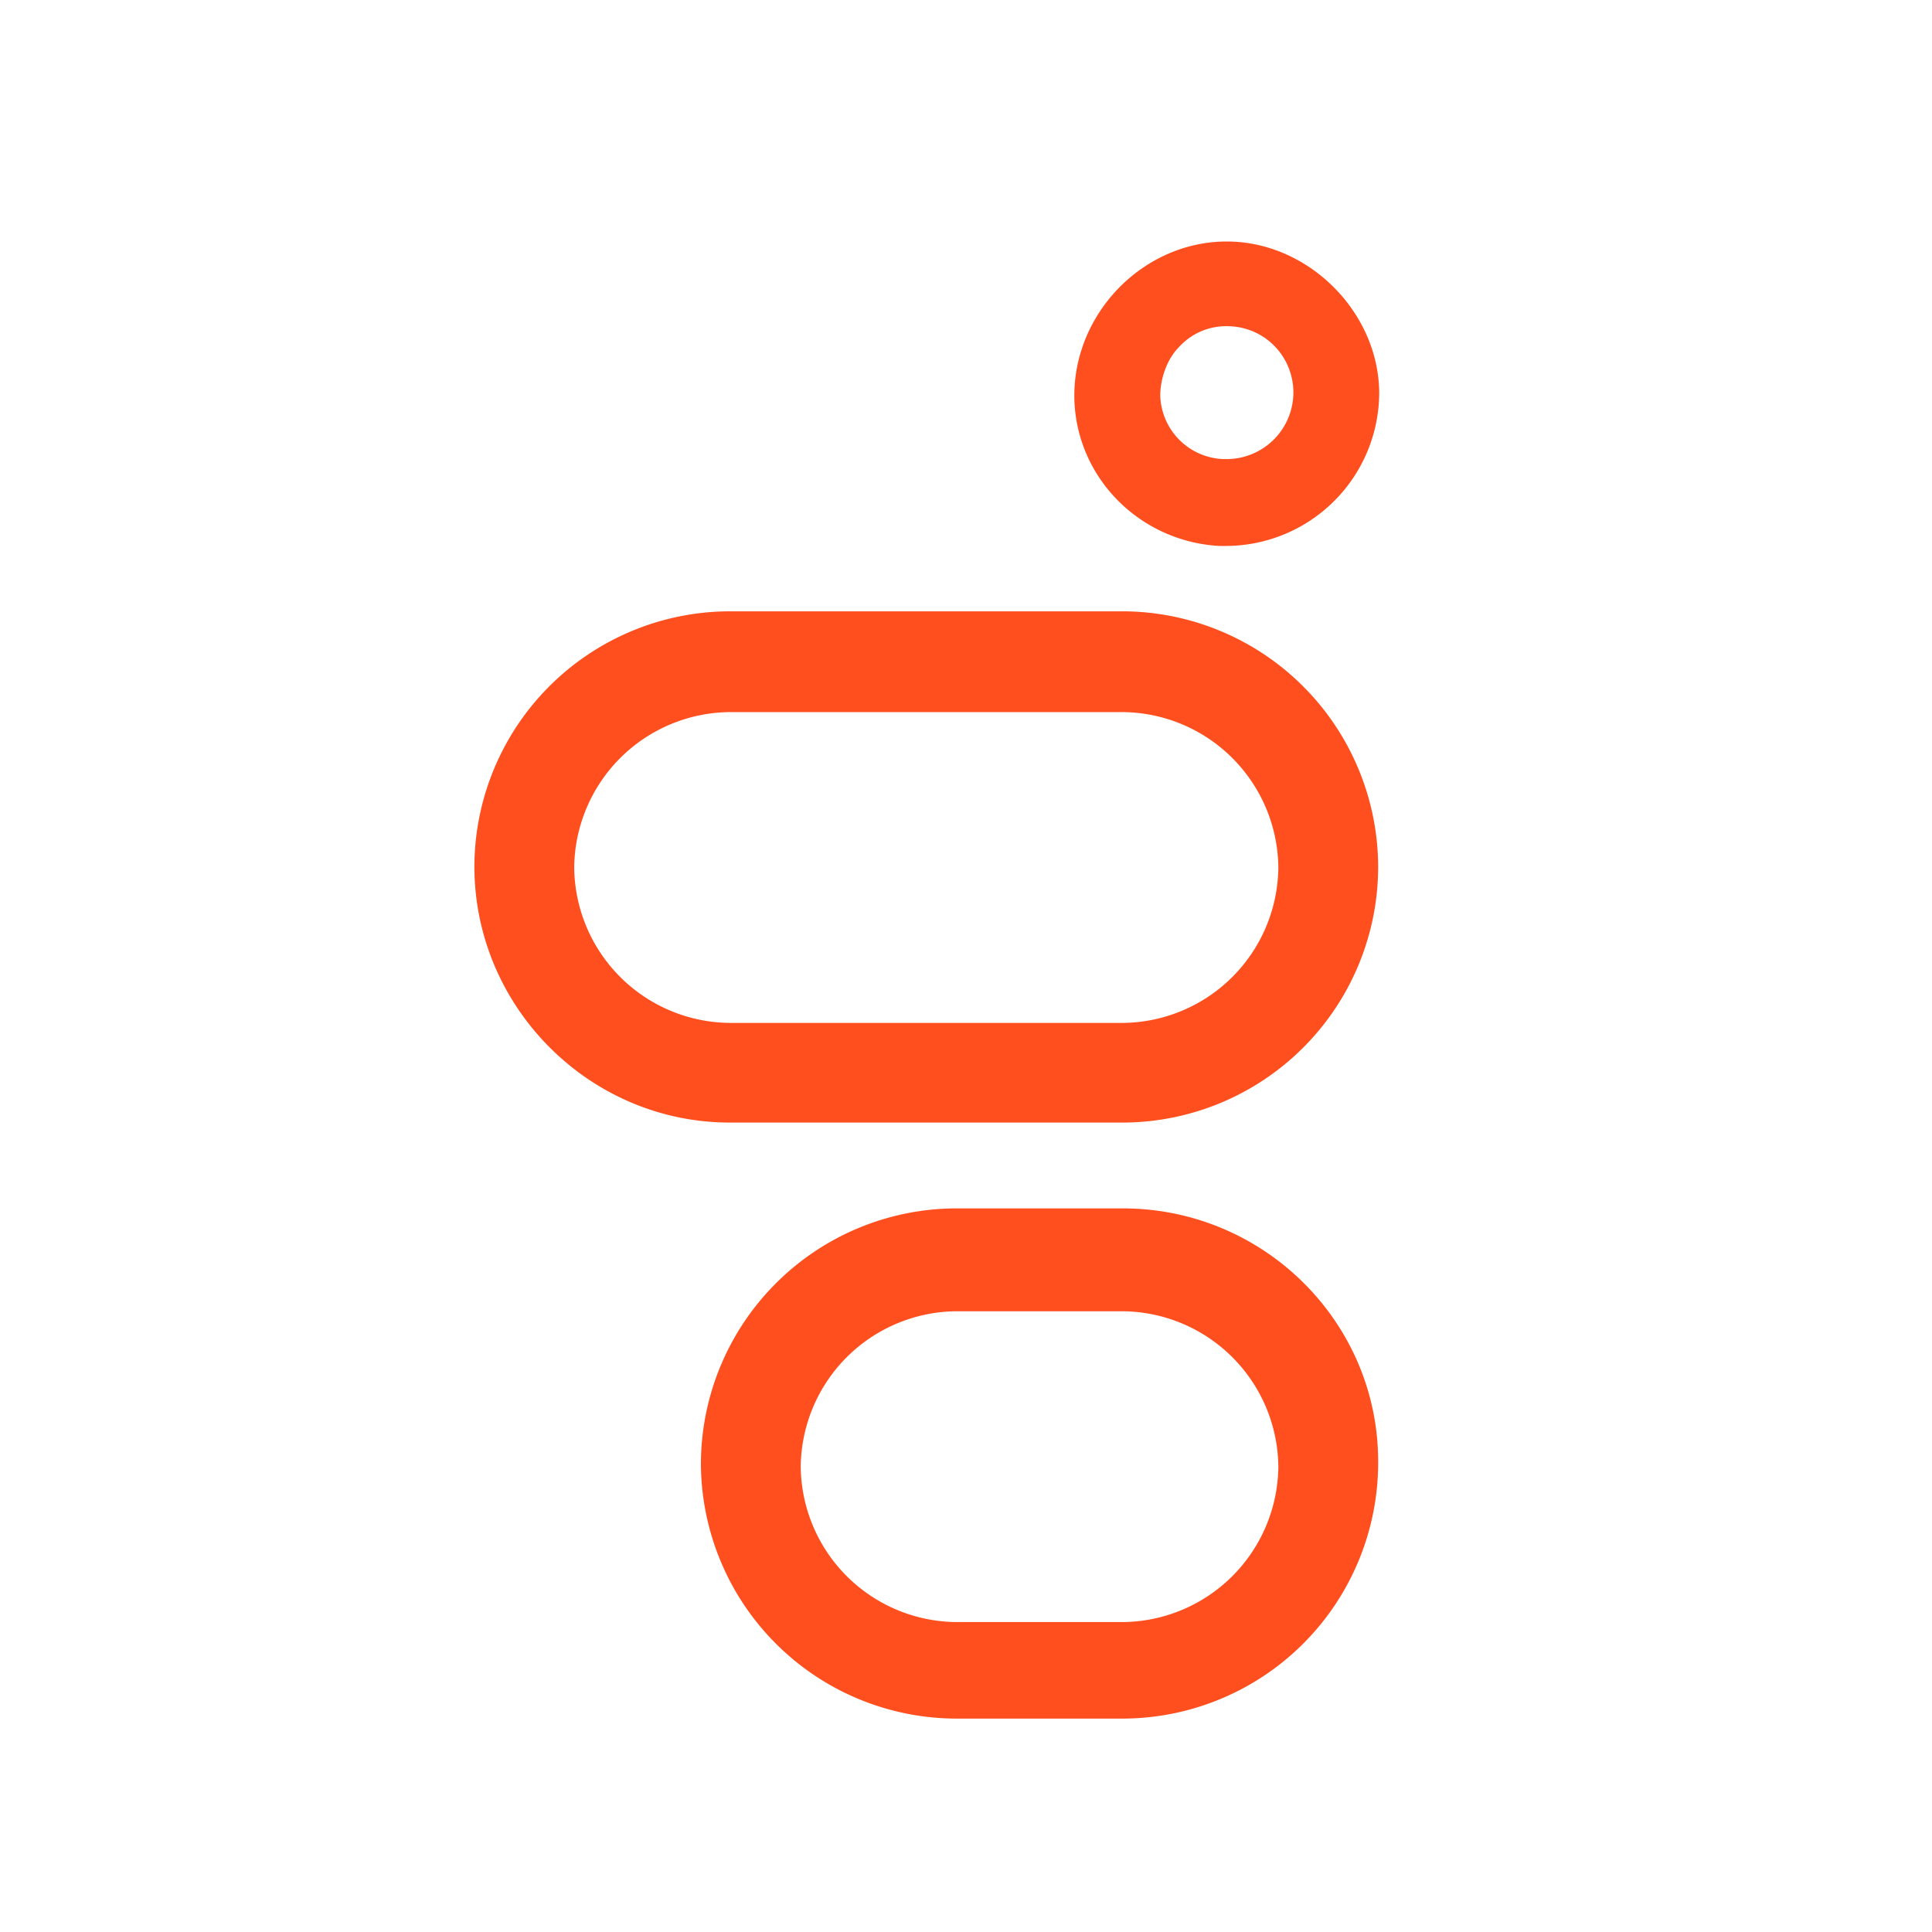 <svg viewBox="0 0 24 24" fill="none" height="24" width="24" xmlns="http://www.w3.org/2000/svg">
  <g clip-path="url(#a)">
    <path d="M15.24 4.052c.467 0 .827.373.827.826a.83.83 0 0 1-.827.825h-.04a.815.815 0 0 1-.787-.786c0-.226.094-.466.227-.599a.789.789 0 0 1 .6-.266Zm0-1.052c-1.053 0-1.933.919-1.893 1.984.04.972.826 1.744 1.8 1.798h.093a1.908 1.908 0 0 0 1.893-1.891c0-1.012-.88-1.891-1.893-1.891Zm-1.293 13.289a1.95 1.95 0 0 1 1.933 1.93 1.95 1.95 0 0 1-1.933 1.931H11.88a1.95 1.95 0 0 1-1.933-1.93 1.95 1.95 0 0 1 1.933-1.931h2.067Zm0-1.278H11.88a3.179 3.179 0 0 0-3.173 3.169 3.179 3.179 0 0 0 3.173 3.169h2.067a3.179 3.179 0 0 0 3.173-3.17c.013-1.744-1.413-3.168-3.173-3.168Zm0-6.165a1.95 1.95 0 0 1 1.933 1.93 1.95 1.95 0 0 1-1.933 1.931h-4.88a1.95 1.95 0 0 1-1.934-1.93 1.95 1.95 0 0 1 1.934-1.931h4.88Zm0-1.252h-4.88a3.179 3.179 0 0 0-3.174 3.169c0 1.744 1.427 3.182 3.174 3.182h4.88a3.179 3.179 0 0 0 3.173-3.169 3.182 3.182 0 0 0-3.173-3.182Z" fill="#FF4F1F"></path>
  </g>
  <defs>
    <clipPath id="a">
      <path d="M2 3h20v20H2z" fill="#fff"></path>
    </clipPath>
  </defs>
</svg>

